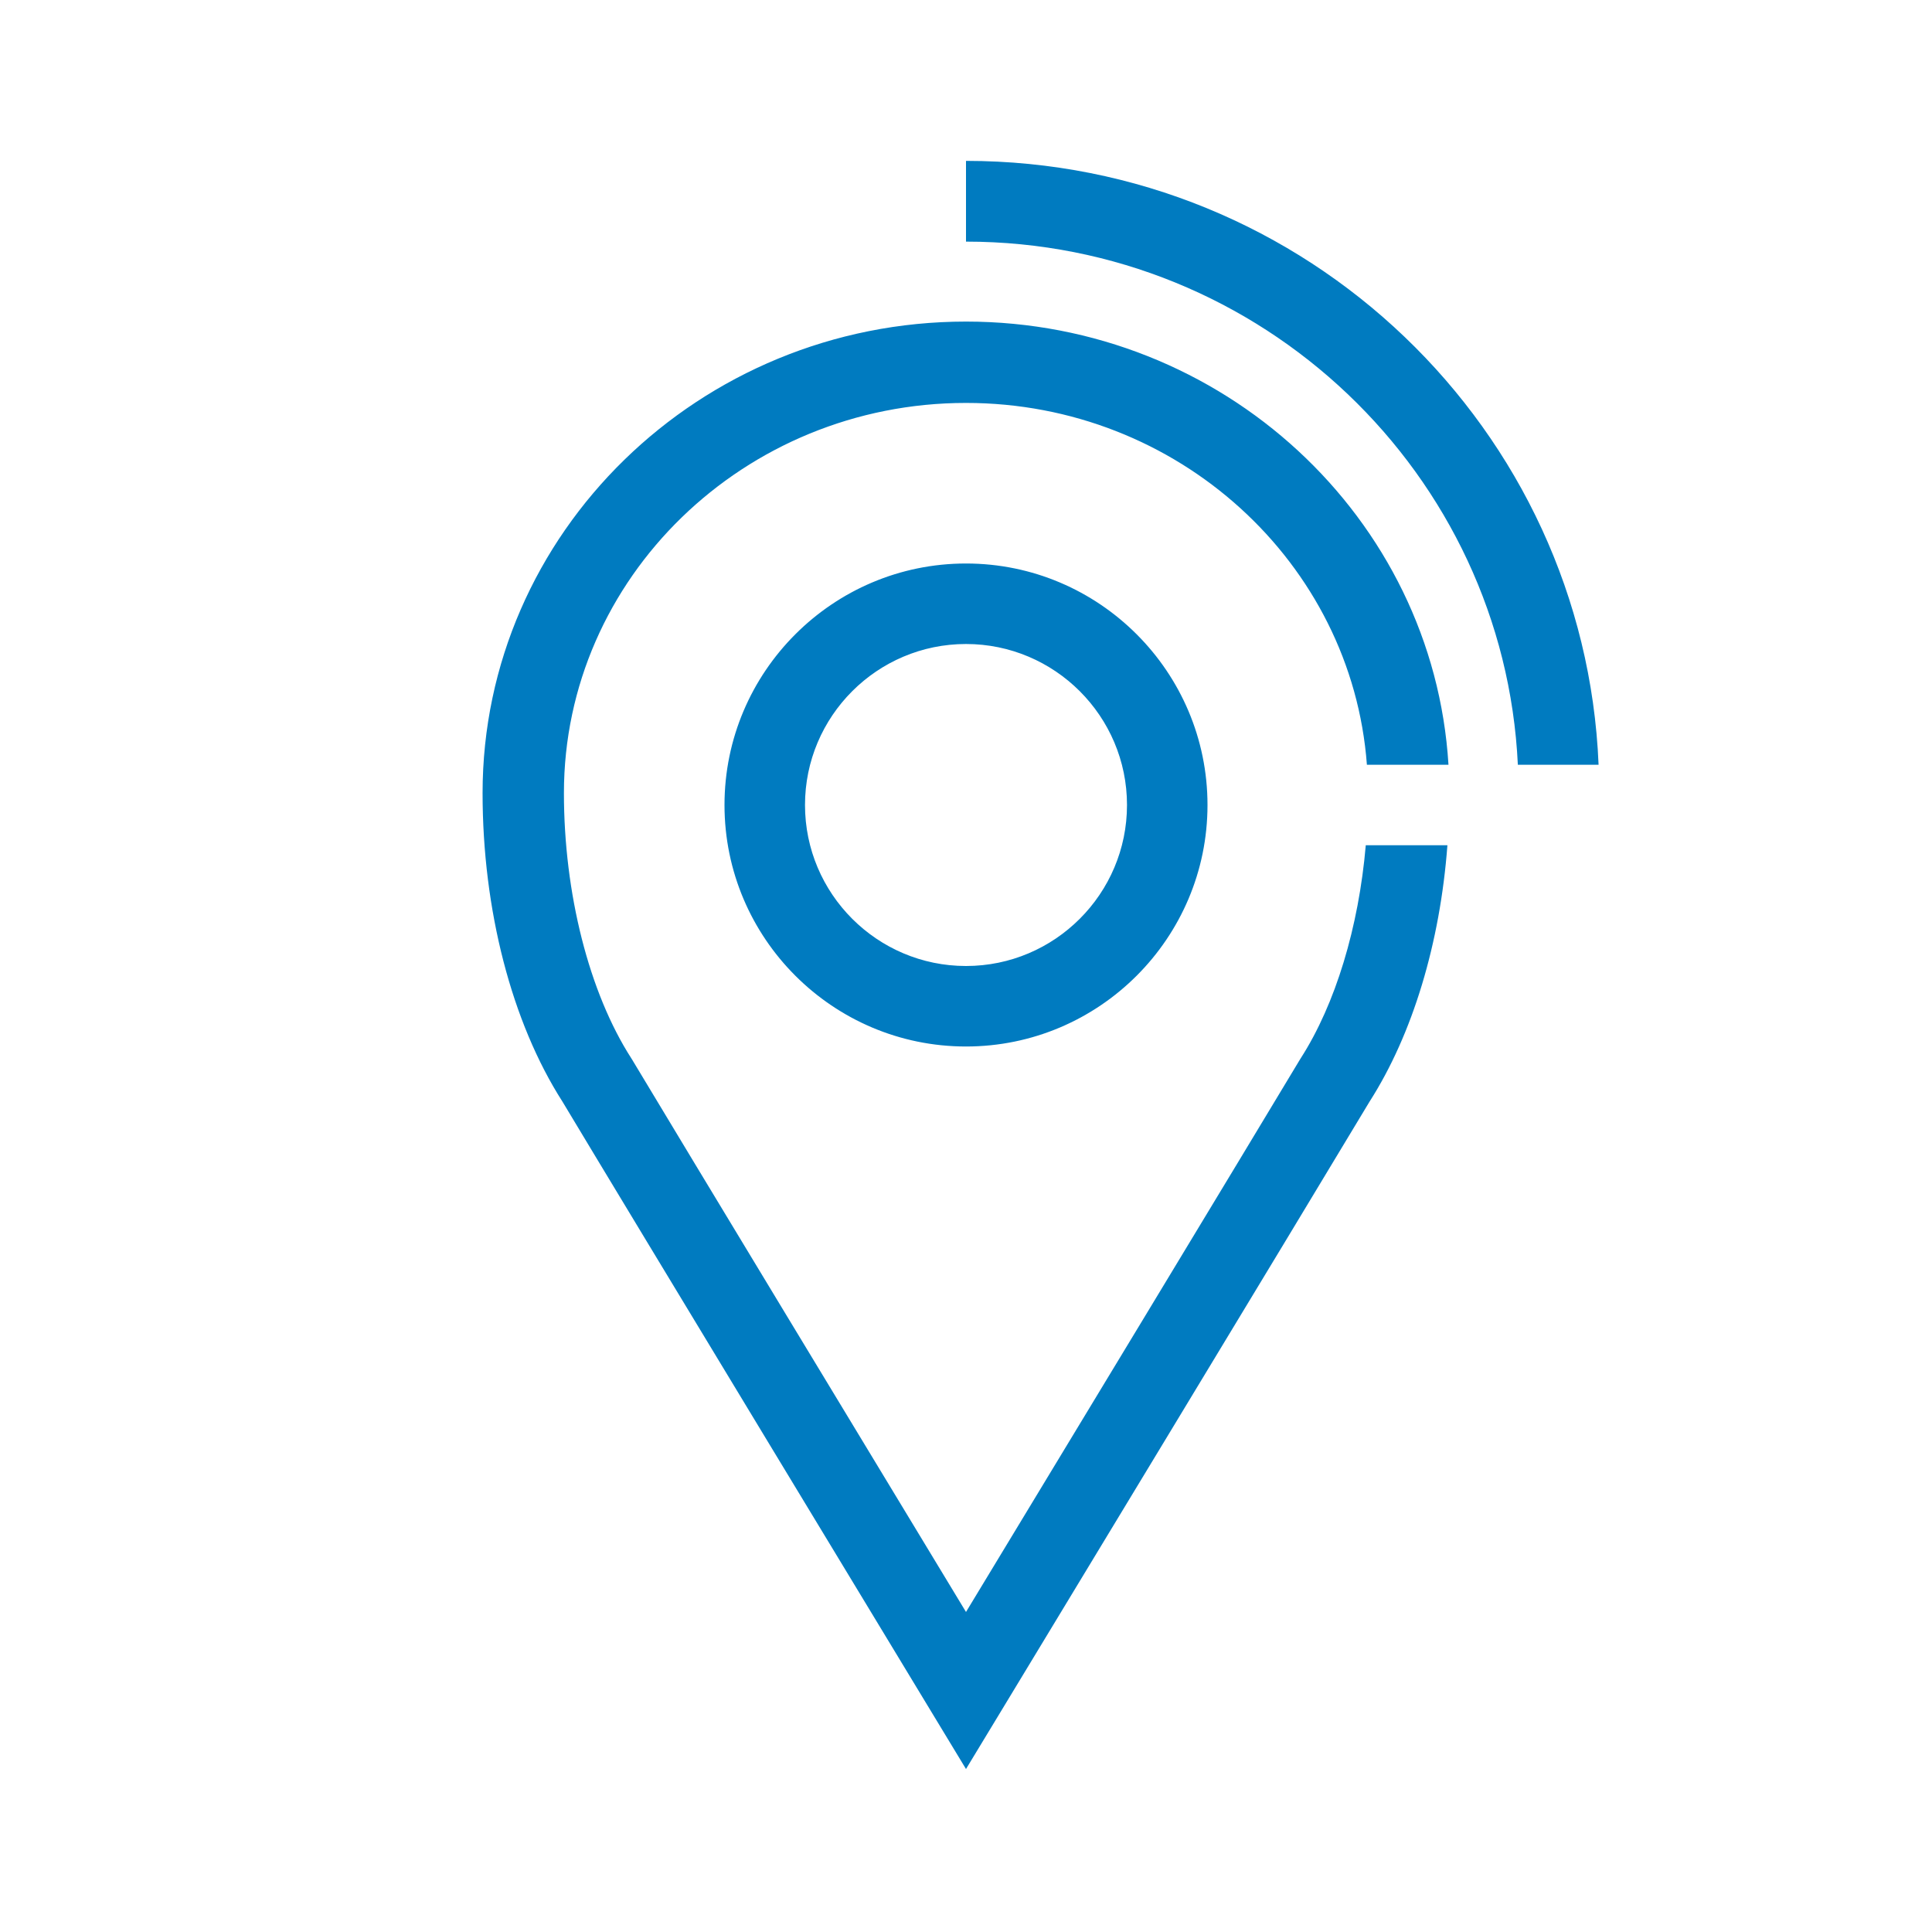 <?xml version="1.0" encoding="UTF-8"?>
<svg xmlns="http://www.w3.org/2000/svg" viewBox="0 0 192 192"><path d="M96 104c-13.234 0-24-10.766-24-24s10.766-24 24-24 24 10.766 24 24-10.766 24-24 24zm0-40c-8.822 0-16 7.178-16 16s7.178 16 16 16 16-7.178 16-16-7.178-16-16-16zm54.842 12h8.023C157.5 42.68 129.831 15.988 96 15.988v8.024c29.406 0 53.482 23.093 54.842 51.988zm-15.113 8c-.7 8.123-3.003 15.78-6.463 21.167l-.066.106c-5.043 8.41-25.067 41.492-33.2 54.923-8.132-13.431-28.157-46.513-33.198-54.923l-.067-.106c-4.19-6.523-6.693-16.376-6.693-26.356 0-21.377 17.925-38.769 39.958-38.769 21.057 0 38.35 15.89 39.841 35.958h8.107C142.452 51.47 121.522 31.958 96 31.958c-26.49 0-48.042 21.018-48.042 46.853 0 11.61 2.894 22.785 7.94 30.67 6.414 10.7 36.342 60.114 36.644 60.613L96 175.803l3.458-5.709c.302-.499 30.229-49.913 36.644-60.612 4.29-6.702 7.015-15.781 7.74-25.482h-8.113z" style="fill: #007bc0;"/></svg>

